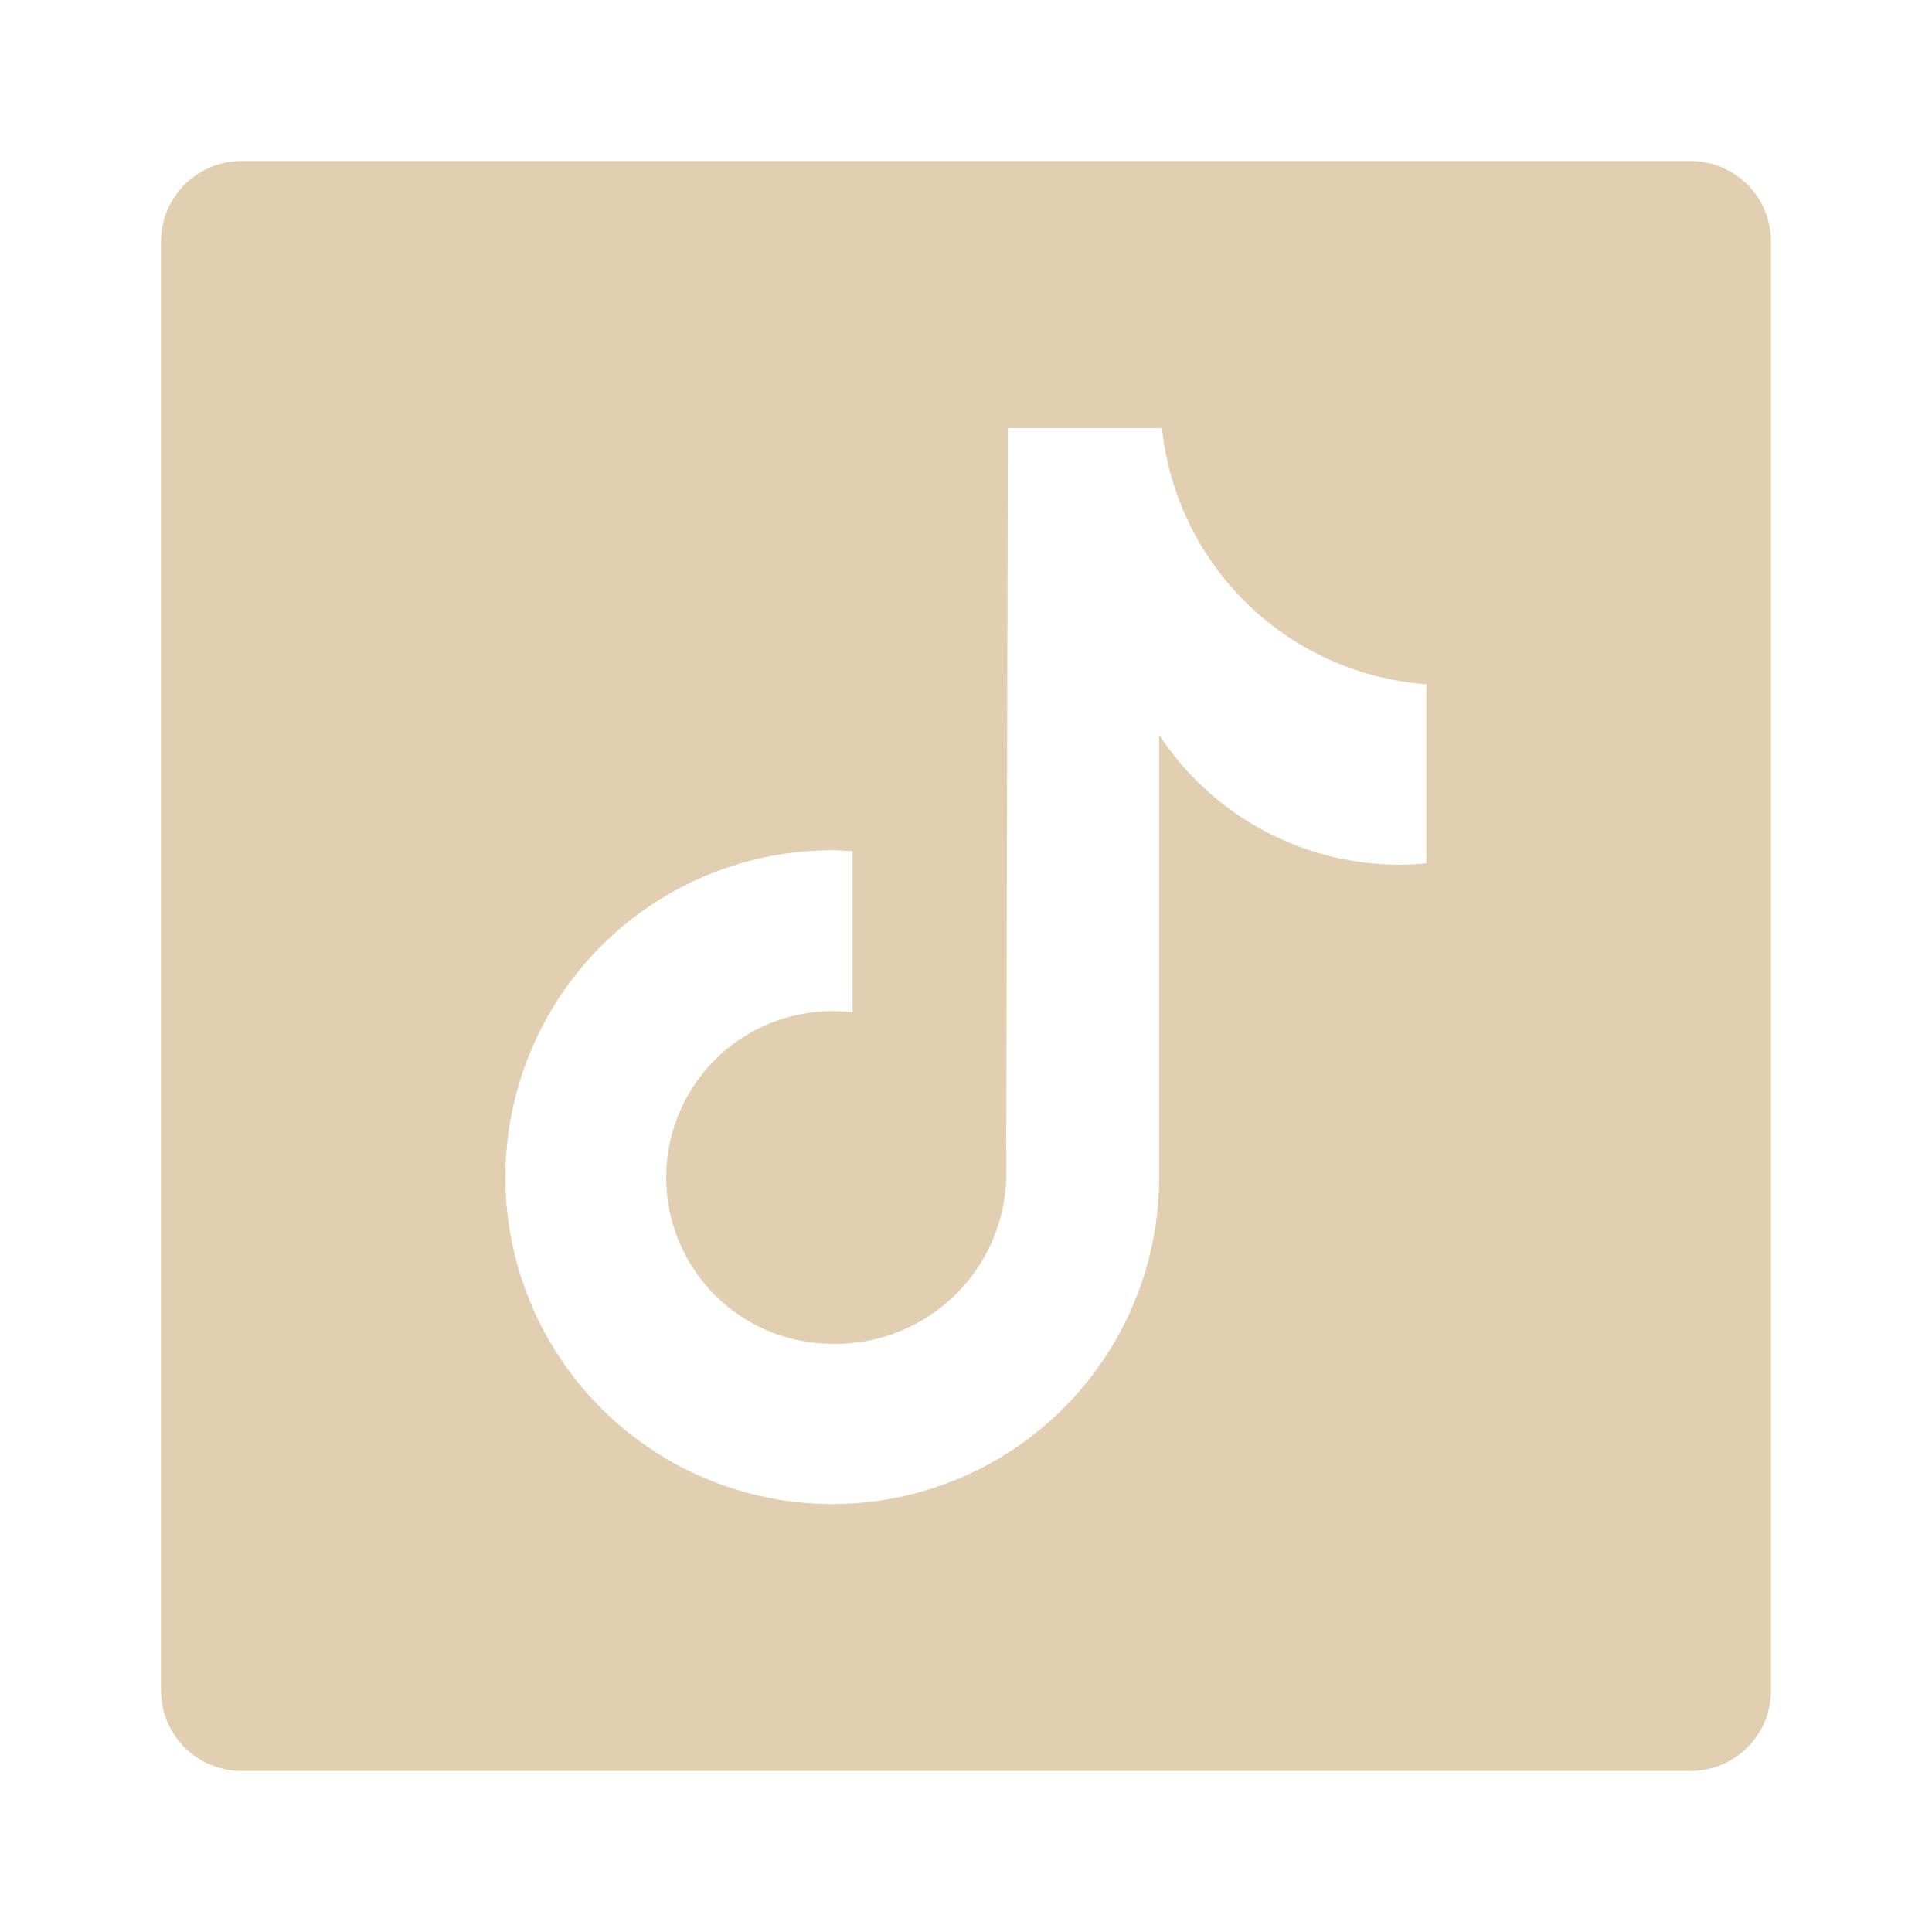 <svg width="69" height="69" viewBox="0 0 69 69" fill="none" xmlns="http://www.w3.org/2000/svg">
<path d="M60.375 5.75H8.625C7.862 5.75 7.131 6.053 6.592 6.592C6.053 7.131 5.75 7.862 5.75 8.625V60.375C5.75 61.138 6.053 61.869 6.592 62.408C7.131 62.947 7.862 63.25 8.625 63.25H60.375C61.138 63.25 61.869 62.947 62.408 62.408C62.947 61.869 63.25 61.138 63.25 60.375V8.625C63.25 7.862 62.947 7.131 62.408 6.592C61.869 6.053 61.138 5.75 60.375 5.75ZM50.942 30.834C50.629 30.866 50.312 30.88 49.999 30.883C48.293 30.886 46.614 30.463 45.113 29.653C43.611 28.843 42.335 27.672 41.4 26.246V42.038C41.401 44.348 40.716 46.605 39.434 48.526C38.151 50.446 36.327 51.943 34.194 52.827C32.06 53.711 29.713 53.943 27.448 53.492C25.183 53.042 23.102 51.93 21.469 50.297C19.836 48.664 18.724 46.583 18.273 44.318C17.823 42.053 18.055 39.705 18.939 37.572C19.823 35.438 21.32 33.615 23.24 32.332C25.16 31.049 27.418 30.365 29.727 30.366C29.972 30.366 30.208 30.389 30.449 30.403V36.153C29.645 36.056 28.829 36.124 28.052 36.353C27.275 36.583 26.553 36.968 25.93 37.487C25.308 38.006 24.798 38.646 24.432 39.369C24.066 40.092 23.852 40.882 23.803 41.691C23.754 42.5 23.87 43.31 24.146 44.072C24.421 44.834 24.849 45.532 25.404 46.122C25.959 46.713 26.629 47.184 27.372 47.506C28.116 47.828 28.917 47.994 29.727 47.995C31.326 48.024 32.873 47.424 34.034 46.325C35.196 45.225 35.879 43.714 35.938 42.116L35.995 15.289H41.498C41.749 17.68 42.833 19.906 44.559 21.578C46.285 23.25 48.545 24.262 50.942 24.438V30.834Z" fill="#E2CFB1"/>
</svg>

